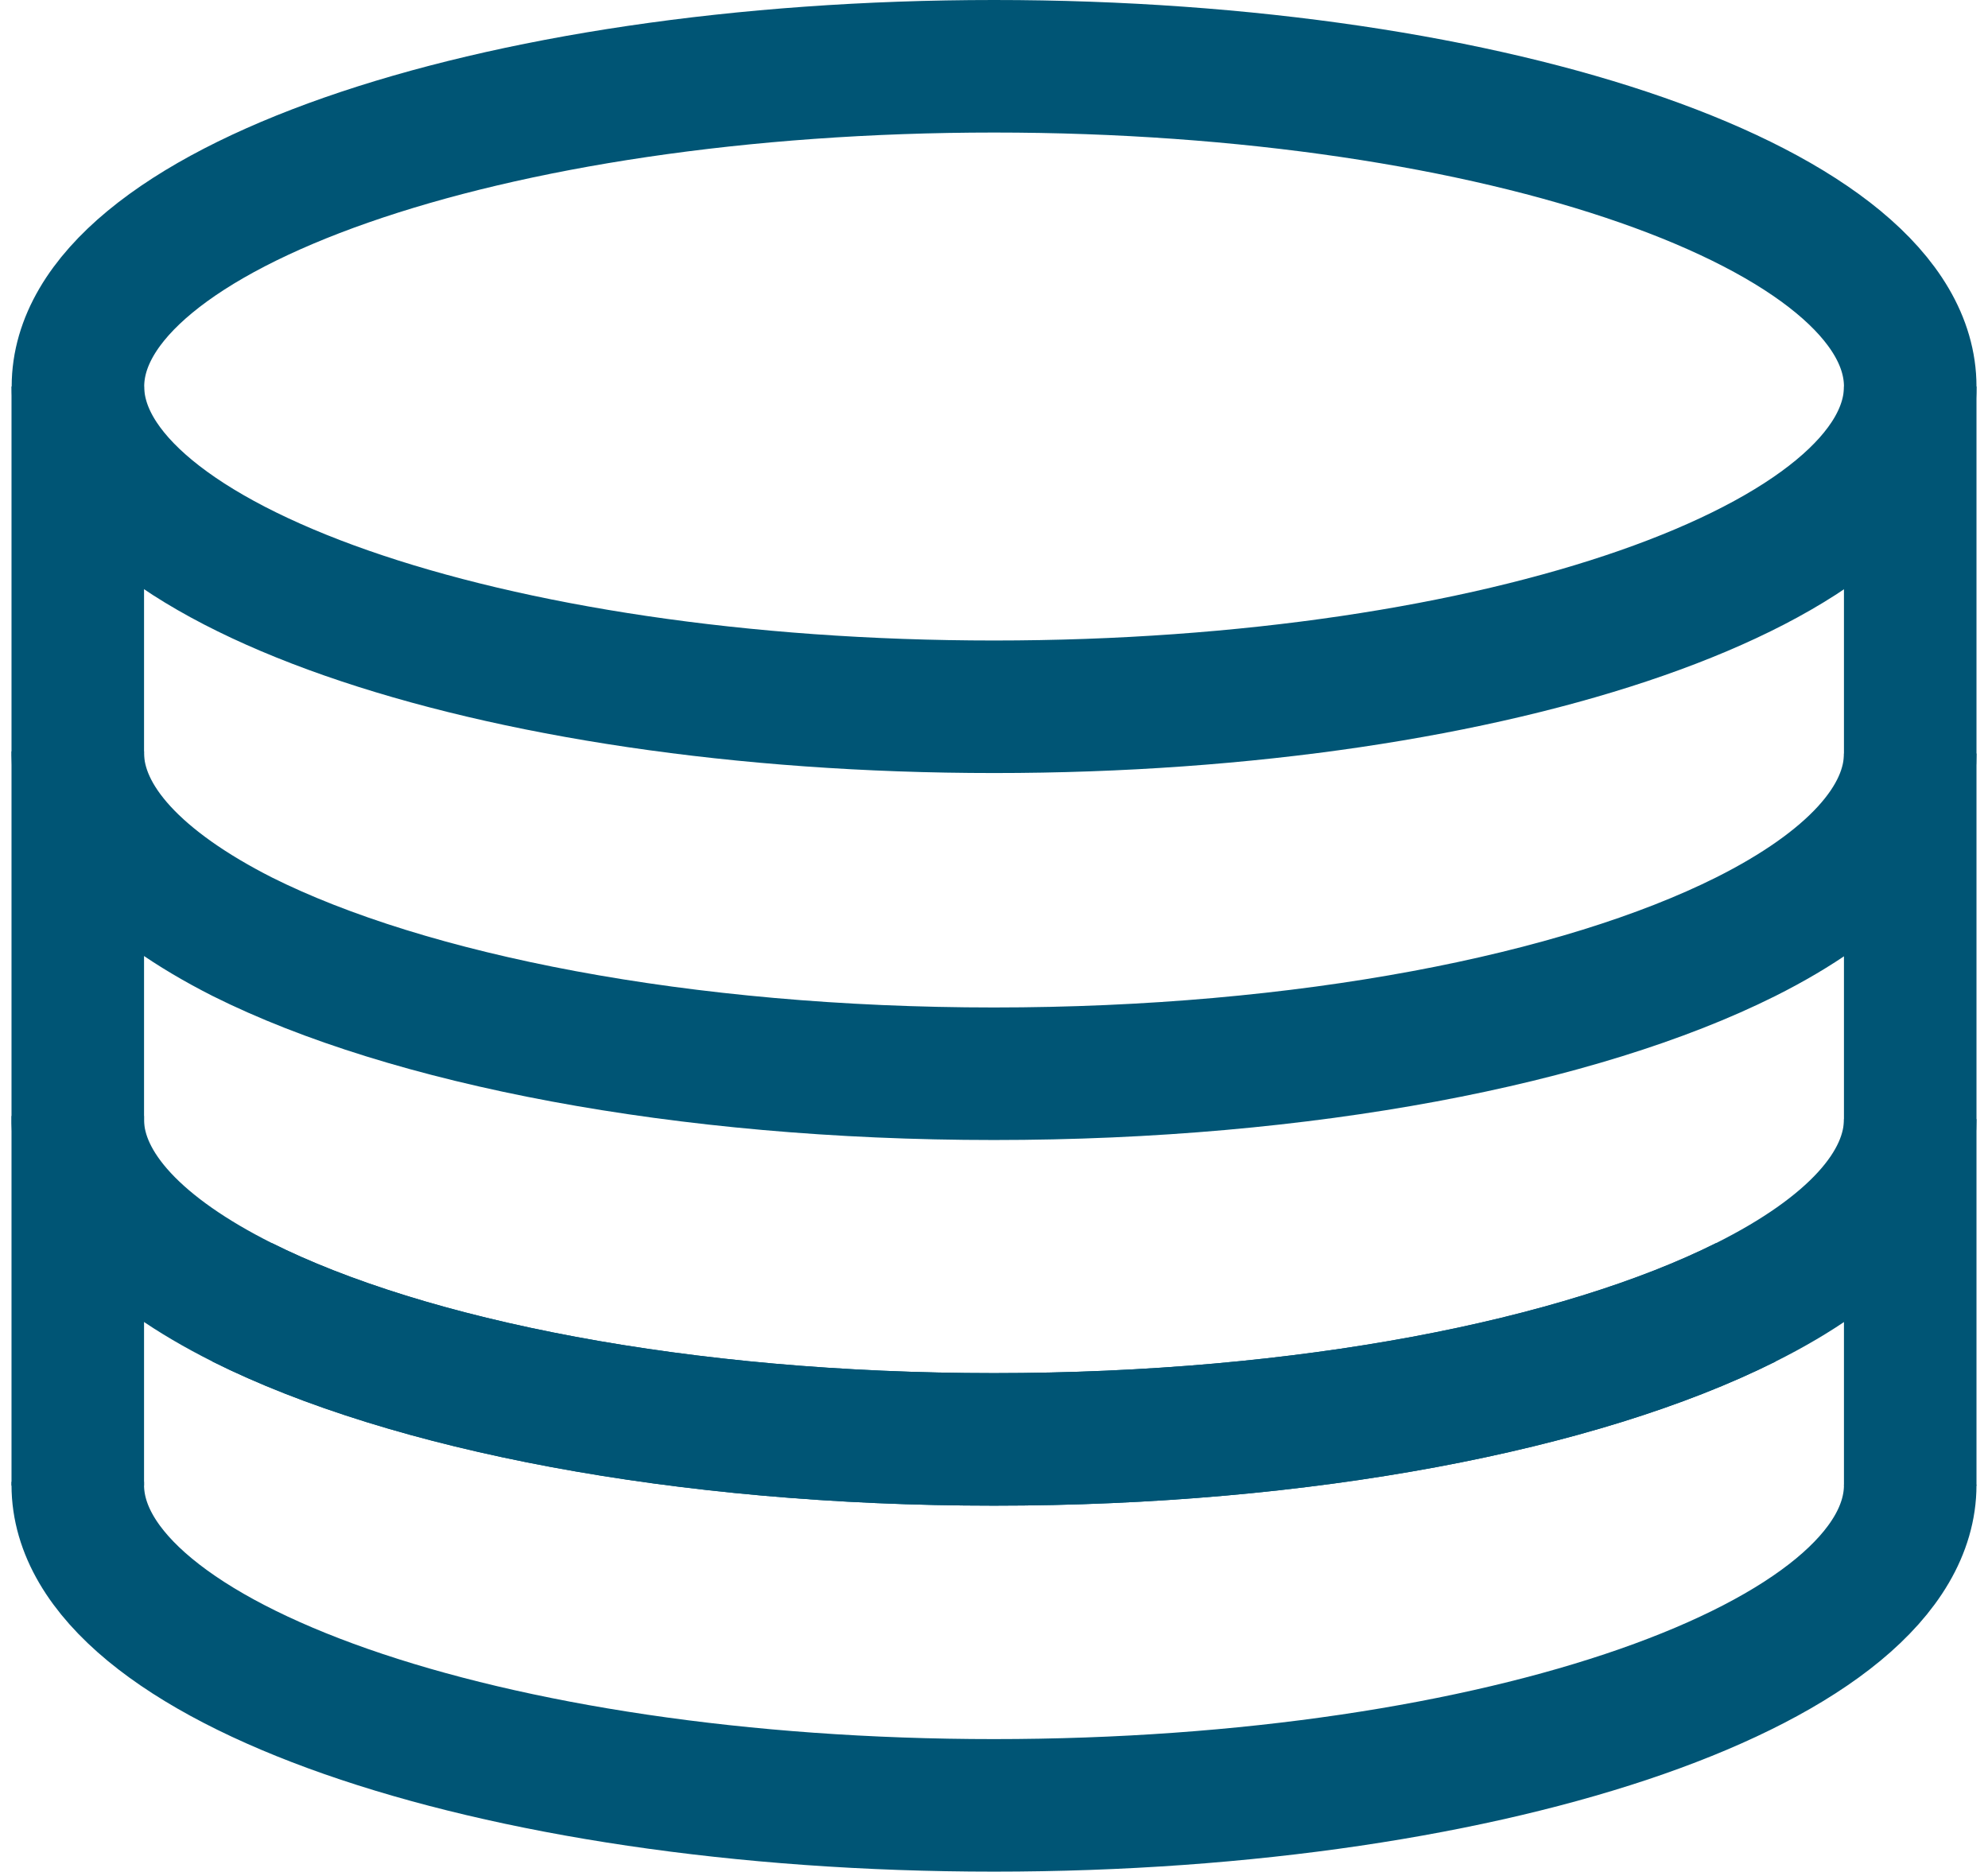 <svg width="120" height="113" viewBox="0 0 120 113" fill="none" xmlns="http://www.w3.org/2000/svg">
<path d="M60.005 42.66C90.546 42.66 115.305 34.006 115.305 23.33C115.305 12.654 90.546 4 60.005 4C29.464 4 4.705 12.654 4.705 23.33C4.705 34.006 29.464 42.66 60.005 42.66Z" stroke="#005575" stroke-width="8" stroke-miterlimit="10"/>
<path d="M4.695 45.35V45.54C4.755 49.61 8.415 53.39 14.625 56.54C24.625 61.54 41.215 64.81 59.995 64.81C78.775 64.81 95.375 61.54 105.375 56.54C111.635 53.4 115.305 49.59 115.305 45.48" stroke="#005575" stroke-width="8" stroke-miterlimit="10"/>
<path d="M115.305 67.55C115.305 71.67 111.635 75.48 105.375 78.61C95.375 83.61 78.785 86.88 59.995 86.88C41.205 86.88 24.625 83.61 14.625 78.61C8.465 75.52 4.805 71.78 4.695 67.75V67.36" stroke="#005575" stroke-width="8" stroke-miterlimit="10"/>
<path d="M4.695 89.44V89.63C4.695 100.31 29.455 108.97 59.995 108.97C90.535 108.97 115.305 100.31 115.305 89.63" stroke="#005575" stroke-width="8" stroke-miterlimit="10"/>
<path d="M14.625 78.61C24.625 83.61 41.215 86.88 59.995 86.88C78.775 86.88 95.375 83.61 105.375 78.61" stroke="#005575" stroke-width="8" stroke-miterlimit="10"/>
<path d="M4.695 23.33V89.67" stroke="#005575" stroke-width="8" stroke-miterlimit="10"/>
<path d="M115.305 23.33V89.67" stroke="#005575" stroke-width="8" stroke-miterlimit="10"/>
</svg>
